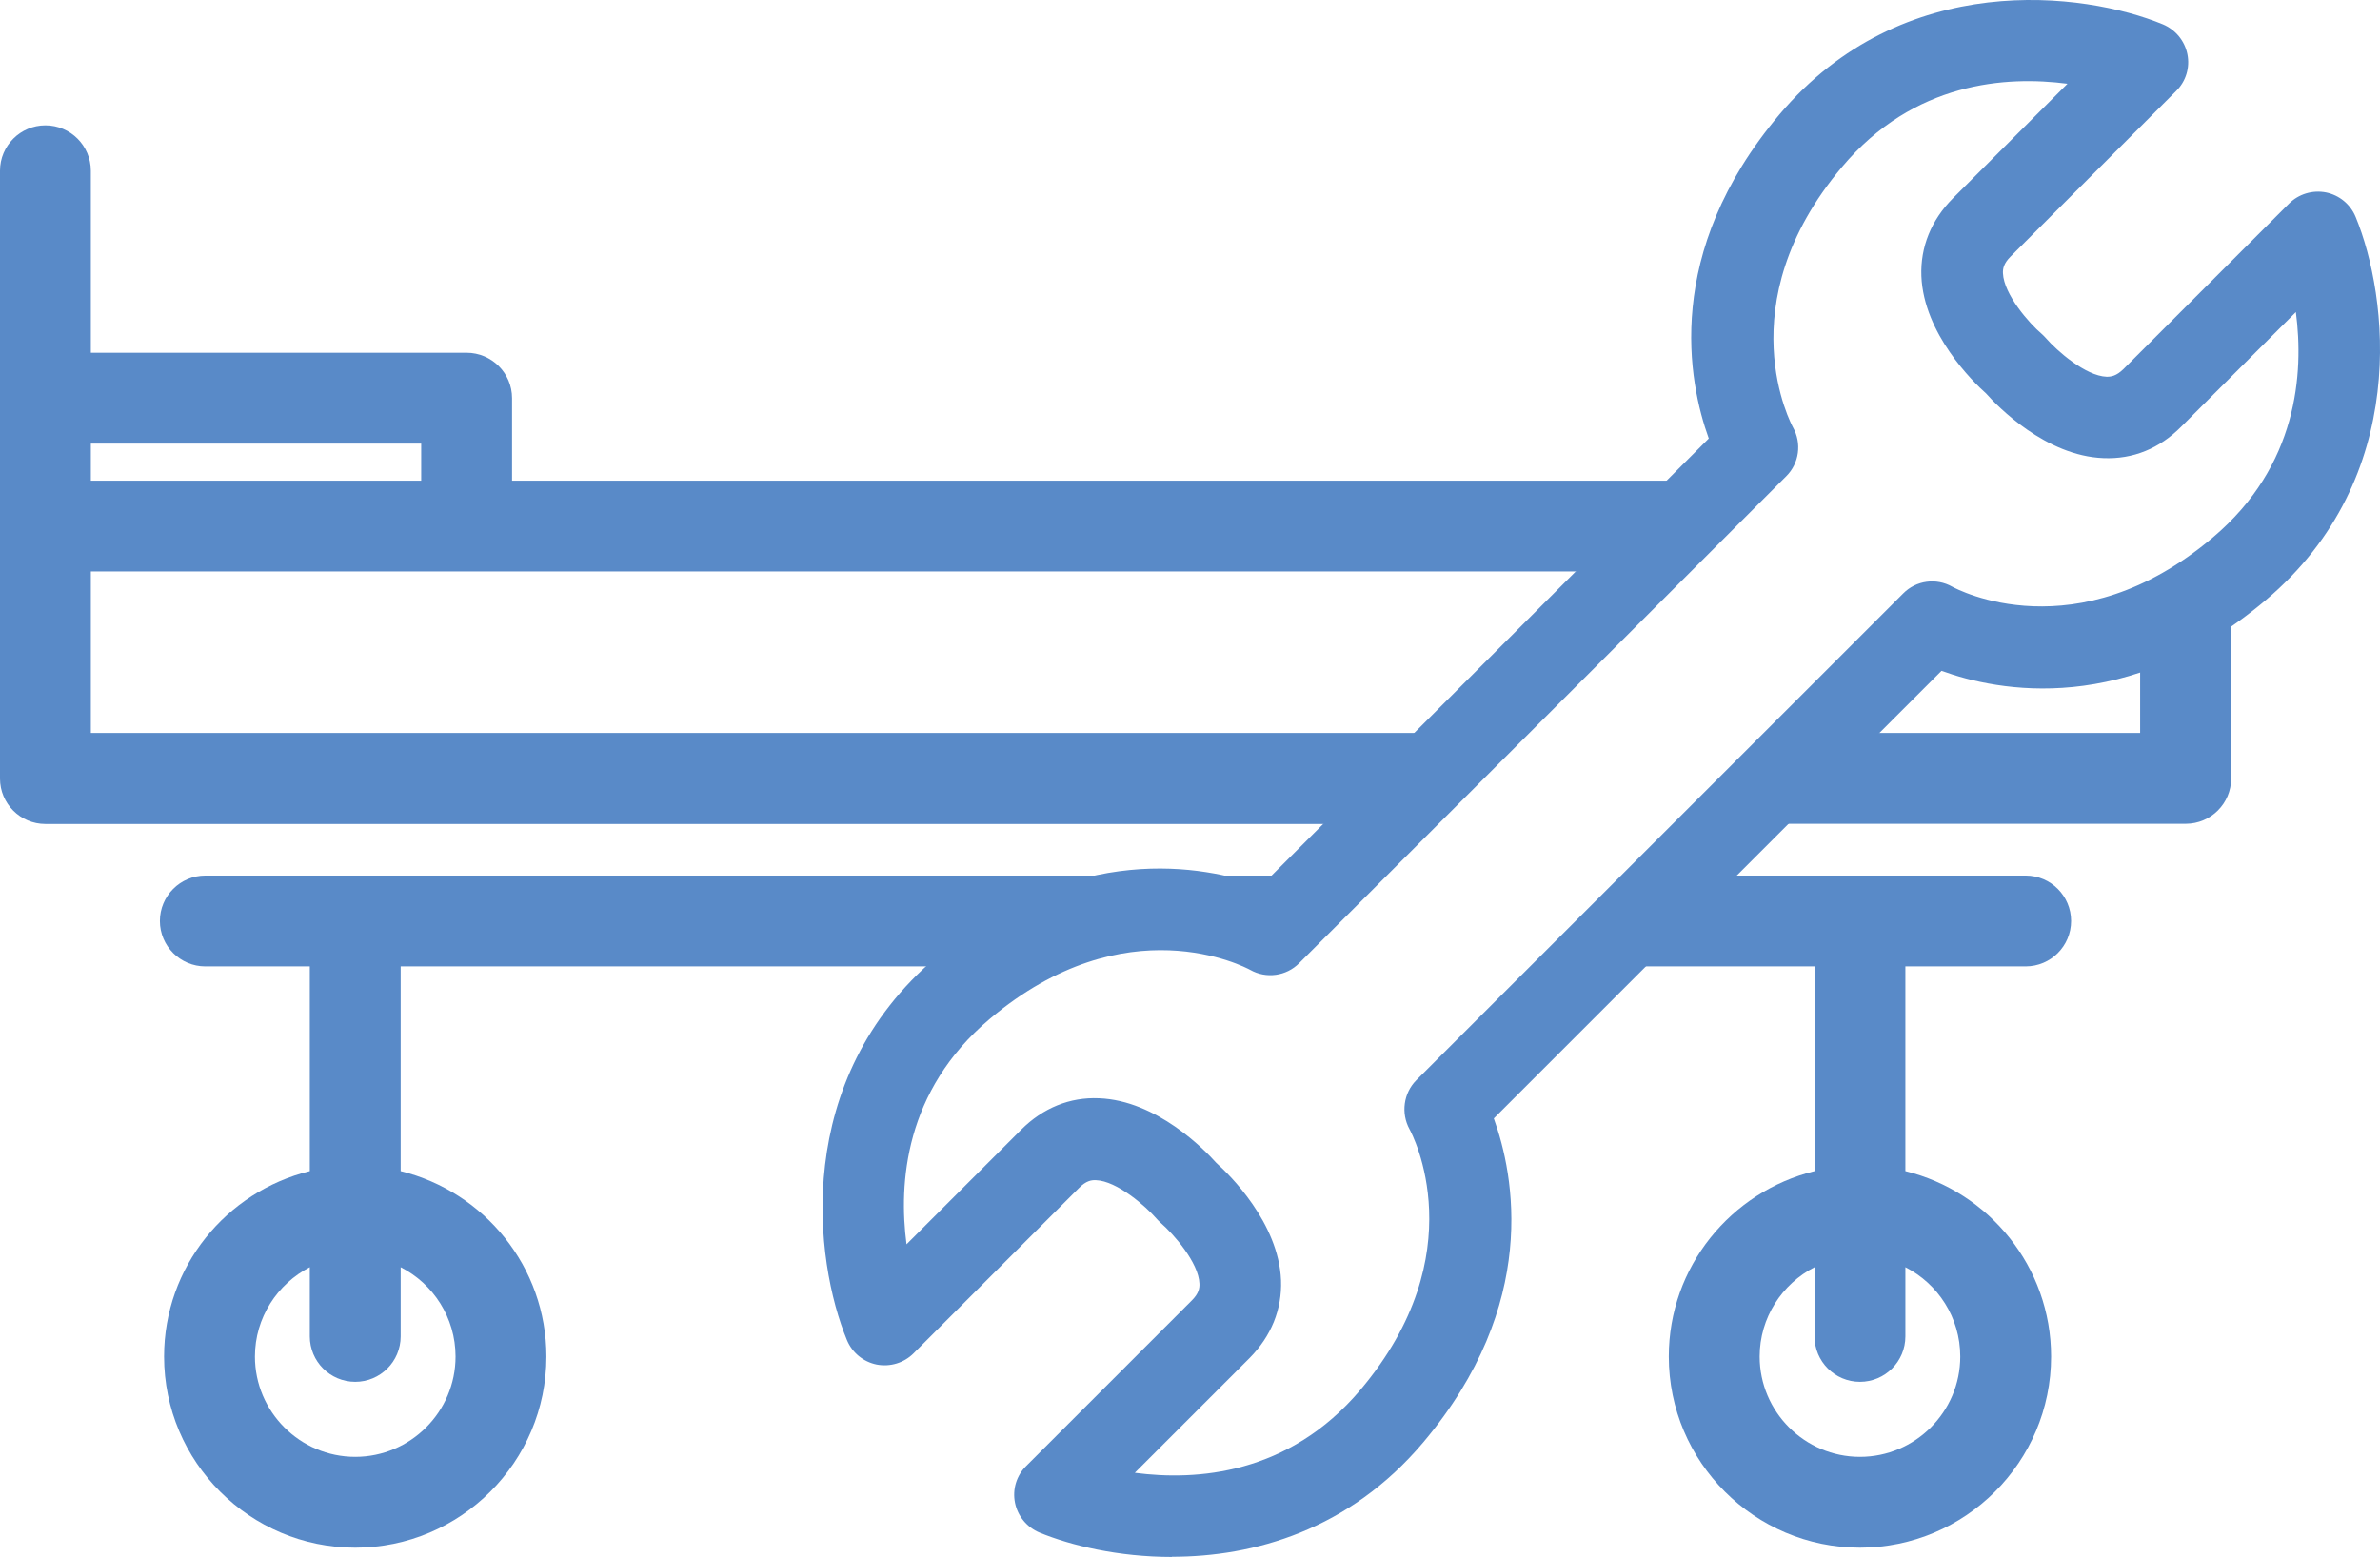 <?xml version="1.0" encoding="UTF-8"?>
<svg xmlns="http://www.w3.org/2000/svg" id="Ebene_1" version="1.1" viewBox="0 0 130.98 85.71">
  <defs>
    <style>
      .st0 {
        fill: #598ac8;
      }
    </style>
  </defs>
  <g>
    <path class="st0" d="M117.78,33.39v6.96h-19.92c-.11.55-.32,1.12-.67,1.7-.69,1.13-1.51,2.23-2.41,3.3h25.51c1.38,0,2.5-1.12,2.5-2.5v-12.85c-1.54,1.21-3.19,2.46-5,3.38Z"></path>
    <path class="st0" d="M77.43,44.19c1.26-1.5,2.81-2.72,4.43-3.84H5v-8.89h85.81c.47-1.33,1.46-2.51,3.08-3.15,1.27-.5,2.47-1.18,3.66-1.85H28.18v-4.54c0-1.38-1.12-2.5-2.5-2.5H5v-10.02c0-1.38-1.12-2.5-2.5-2.5s-2.5,1.12-2.5,2.5v33.46c0,1.38,1.12,2.5,2.5,2.5h74.04c.28-.39.58-.78.89-1.16ZM5,24.42h18.18v2.04H5v-2.04Z"></path>
    <path class="st0" d="M111.48,53.2c1.38,0,2.5-1.12,2.5-2.5s-1.12-2.5-2.5-2.5h-19.33c-1.77,1.76-3.68,3.44-5.52,5h13.23v11.27c-4.6,1.13-8.02,5.27-8.02,10.21,0,5.8,4.72,10.52,10.52,10.52s10.52-4.72,10.52-10.52c0-4.94-3.42-9.08-8.02-10.21v-11.27h6.62ZM107.88,74.68c0,3.04-2.48,5.52-5.52,5.52s-5.52-2.48-5.52-5.52c0-2.14,1.23-4,3.02-4.92v3.81c0,1.38,1.12,2.5,2.5,2.5s2.5-1.12,2.5-2.5v-3.81c1.79.91,3.02,2.77,3.02,4.92Z"></path>
    <path class="st0" d="M22.05,64.47v-11.27h35.32c.94-1.27,2.48-2.12,4.06-2.11,1.94.02,3.9.19,5.79.65,2.29-.37,4.3-.7,6.26-1.49.42-.68.83-1.36,1.23-2.05H11.3c-1.38,0-2.5,1.12-2.5,2.5s1.12,2.5,2.5,2.5h5.75v11.27c-4.6,1.13-8.02,5.27-8.02,10.21,0,5.8,4.72,10.52,10.52,10.52s10.52-4.72,10.52-10.52c0-4.94-3.42-9.08-8.02-10.21ZM19.55,80.2c-3.04,0-5.52-2.48-5.52-5.52,0-2.14,1.23-4,3.02-4.92v3.81c0,1.38,1.12,2.5,2.5,2.5s2.5-1.12,2.5-2.5v-3.81c1.79.91,3.02,2.77,3.02,4.92,0,3.04-2.48,5.52-5.52,5.52Z"></path>
  </g>
  <path class="st0" d="M64.49,85.71c-2.95,0-5.55-.63-7.28-1.34-.69-.29-1.2-.9-1.35-1.64-.15-.74.08-1.5.62-2.03l9.11-9.11c.38-.38.43-.67.42-.92-.04-1.17-1.45-2.76-2.12-3.34-.08-.07-.17-.16-.24-.24-.58-.67-2.17-2.08-3.34-2.12-.24-.01-.53.03-.92.42l-9.11,9.11c-.53.53-1.29.76-2.03.62-.74-.15-1.35-.65-1.64-1.35-1.79-4.34-3.07-14.33,4.95-21.1,7.62-6.43,14.74-5.01,17.84-3.89l24.64-24.64c-1.12-3.1-2.54-10.22,3.89-17.84C104.71-1.73,114.7-.45,119.03,1.34c.69.29,1.2.9,1.35,1.64.15.74-.08,1.5-.62,2.03l-9.11,9.11c-.38.38-.43.67-.42.92.05,1.18,1.47,2.78,2.12,3.33.09.08.17.16.25.25.58.67,2.17,2.08,3.34,2.12.25,0,.53-.04.92-.42l9.11-9.11c.53-.53,1.29-.76,2.03-.62.74.15,1.35.65,1.64,1.35,1.79,4.34,3.07,14.33-4.95,21.1-7.62,6.43-14.74,5.02-17.84,3.89l-24.64,24.64c1.12,3.1,2.54,10.22-3.89,17.84-4.08,4.84-9.34,6.29-13.82,6.29ZM62.47,81.08c3.35.44,8.45.12,12.4-4.57,6.33-7.5,2.85-14.08,2.7-14.35-.48-.88-.33-1.98.37-2.69l26.8-26.8c.71-.72,1.82-.87,2.7-.37.26.14,6.83,3.63,14.34-2.71,4.68-3.95,5.01-9.05,4.57-12.41l-6.31,6.31c-1.19,1.2-2.65,1.8-4.28,1.73-3.18-.12-5.83-2.85-6.46-3.56-.71-.63-3.43-3.29-3.56-6.46-.06-1.6.54-3.08,1.73-4.28l6.31-6.31c-3.35-.44-8.45-.12-12.4,4.57-6.41,7.6-2.74,14.27-2.71,14.34.5.88.35,1.99-.37,2.7l-26.8,26.8c-.71.72-1.82.87-2.7.37-.26-.14-6.84-3.63-14.34,2.71-4.68,3.95-5.01,9.05-4.57,12.4l6.31-6.31c1.2-1.2,2.68-1.8,4.28-1.73,3.18.12,5.83,2.85,6.46,3.56.71.63,3.43,3.29,3.56,6.46.06,1.6-.54,3.08-1.73,4.28l-6.31,6.31Z"></path>
</svg>
